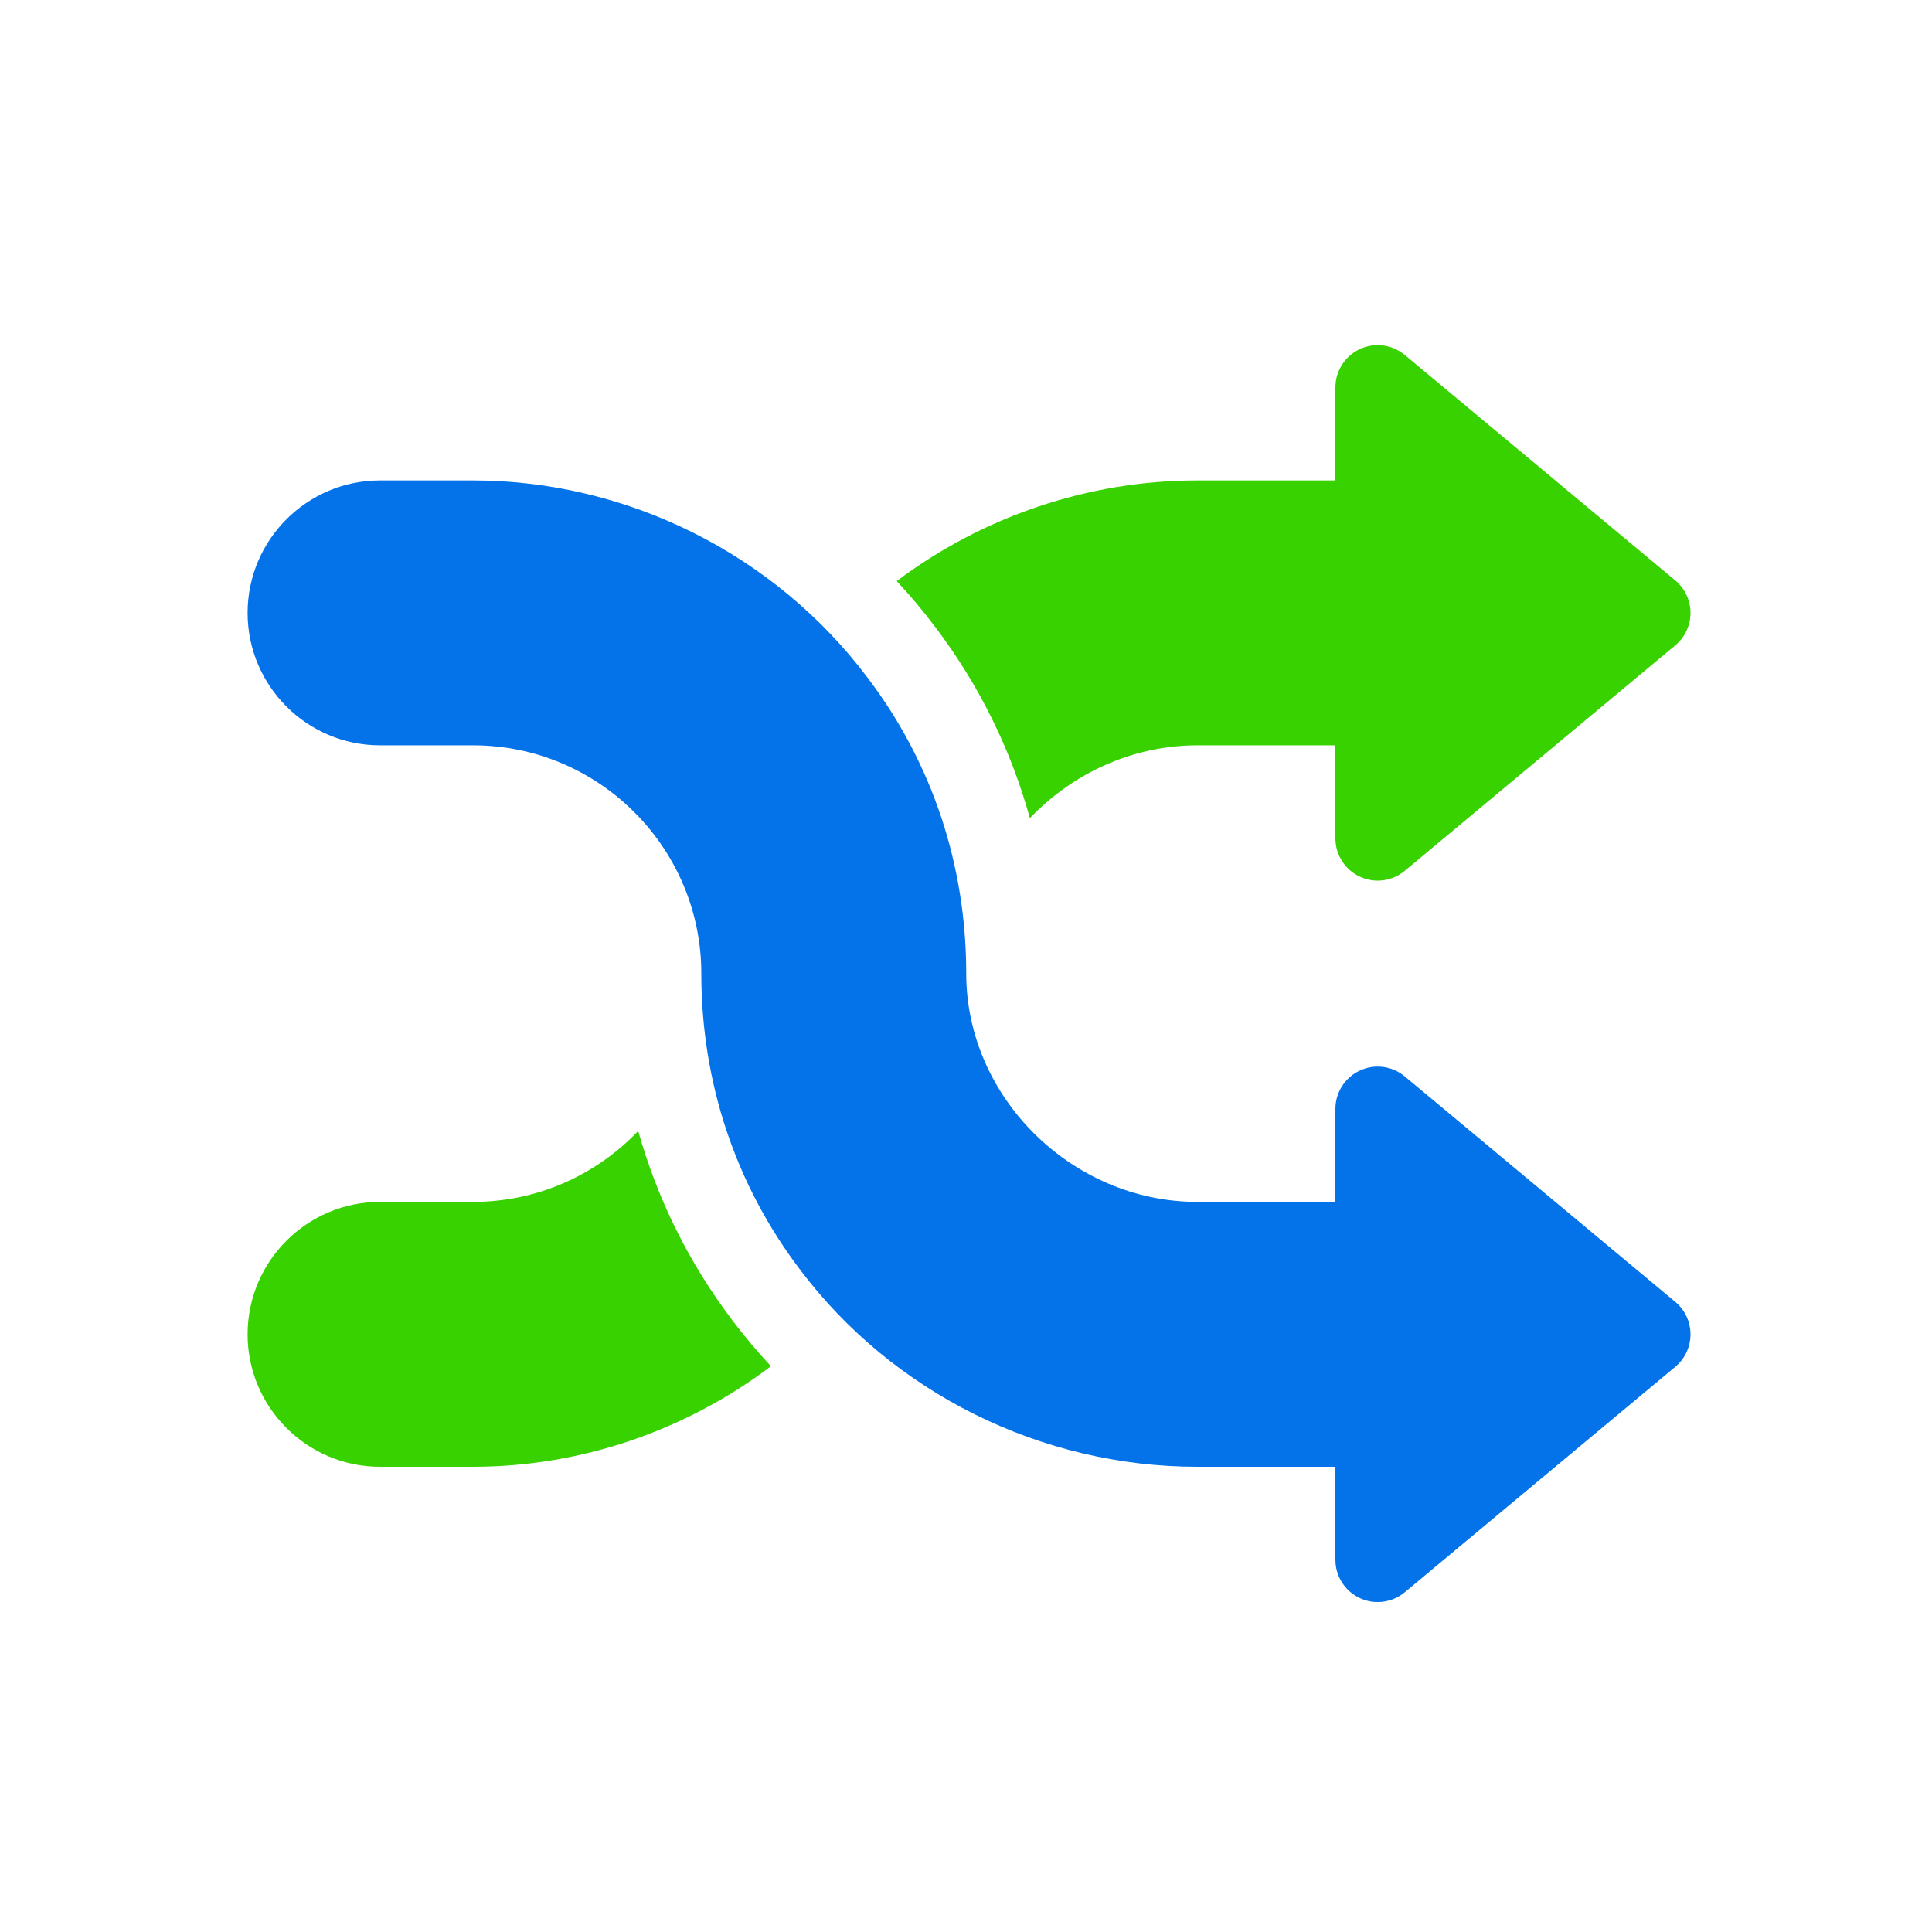 <?xml version="1.0" encoding="UTF-8"?> <svg xmlns="http://www.w3.org/2000/svg" width="64" height="64" viewBox="0 0 64 64" fill="none"><path d="M55.496 43.126L46.534 35.657C46.117 35.309 45.536 35.234 45.044 35.465C44.551 35.696 44.237 36.19 44.237 36.733V39.814H39.663C35.513 39.814 32.008 36.351 32.008 32.252C32.008 28.655 30.876 25.264 28.739 22.448C25.662 18.357 20.777 15.915 15.67 15.915H12.59C10.17 15.915 8.202 17.883 8.202 20.303C8.202 22.722 10.17 24.69 12.59 24.69H15.67C19.84 24.69 23.232 28.082 23.232 32.252C23.232 35.849 24.364 39.24 26.501 42.056C29.578 46.147 34.498 48.589 39.663 48.589H44.237V51.67C44.237 52.213 44.551 52.708 45.044 52.938C45.233 53.027 45.436 53.07 45.637 53.07C45.959 53.07 46.277 52.96 46.534 52.746L55.496 45.277C55.815 45.011 56 44.617 56 44.202C56 43.786 55.815 43.392 55.496 43.126Z" fill="#0473EA"></path><path d="M24.266 43.744C22.825 41.844 21.775 39.723 21.141 37.464C19.763 38.91 17.821 39.814 15.67 39.814H12.59C10.17 39.814 8.202 41.782 8.202 44.202C8.202 46.621 10.17 48.589 12.59 48.589H15.67C19.252 48.589 22.723 47.387 25.539 45.258C25.091 44.778 24.665 44.274 24.266 43.744Z" fill="#38D200"></path><path d="M55.496 19.227L46.534 11.758C46.117 11.411 45.536 11.335 45.044 11.566C44.551 11.796 44.237 12.291 44.237 12.834V15.915H39.663C36.039 15.915 32.536 17.119 29.706 19.249C30.152 19.729 30.577 20.233 30.974 20.761C32.429 22.679 33.485 24.821 34.116 27.103C35.523 25.628 37.505 24.69 39.663 24.69H44.237V27.771C44.237 28.314 44.551 28.809 45.044 29.039C45.536 29.27 46.117 29.195 46.534 28.847L55.496 21.378C55.815 21.112 56 20.718 56 20.303C56 19.887 55.815 19.493 55.496 19.227Z" fill="#38D200"></path></svg> 